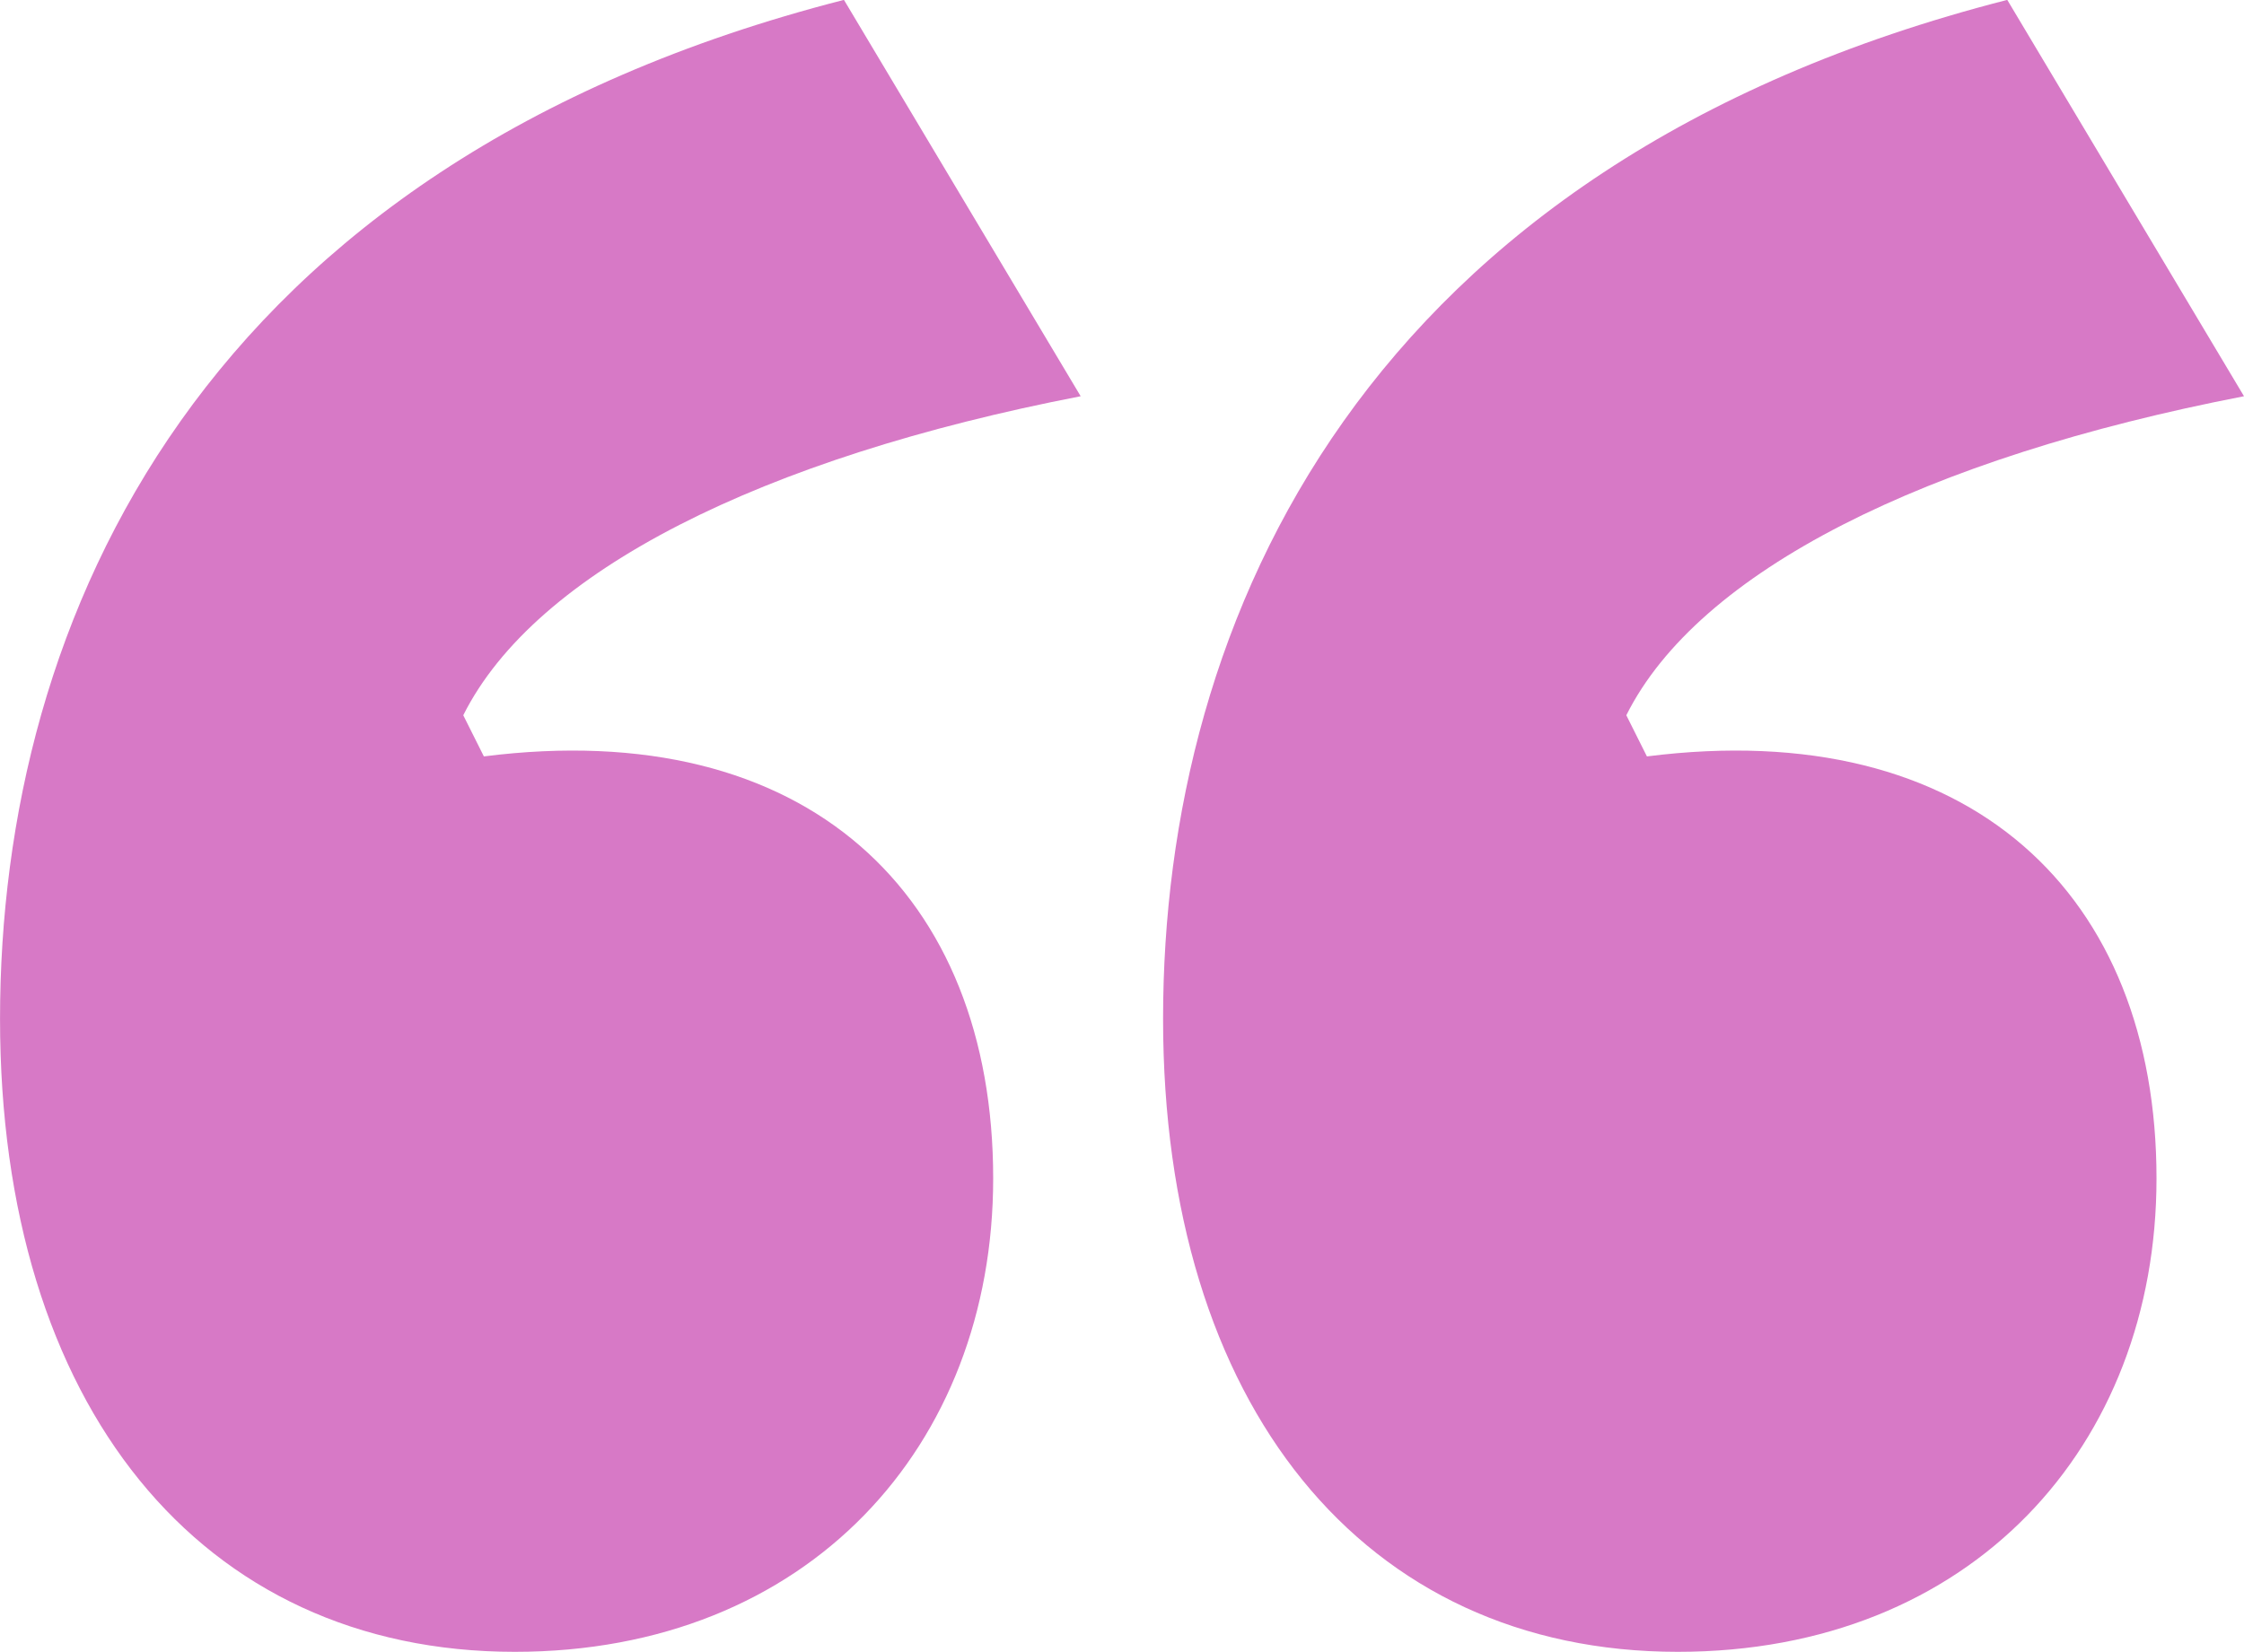 <?xml version="1.0" encoding="UTF-8"?>
<svg xmlns="http://www.w3.org/2000/svg" width="72.43" height="53.333" viewBox="0 0 72.43 53.333">
  <path id="Trazado_576" data-name="Trazado 576" d="M280.231,4941.013c-10.292,1.994-17.6,5.649-19.928,10.3l.665,1.329c10.458-1.329,16.439,4.486,16.439,13.624,0,8.64-5.981,15.286-15.442,15.286-10.153,0-16.614-7.975-16.614-20.436,0-12.922,6.461-27.58,27.239-32.9Zm37.549,0c-10.3,1.994-17.611,5.649-19.937,10.3l.665,1.329c10.467-1.329,16.448,4.486,16.448,13.624,0,8.64-5.981,15.286-15.451,15.286-10.153,0-16.614-7.975-16.614-20.436,0-12.922,6.461-27.58,27.248-32.9Z" transform="translate(-245.35 -4928.22)" fill="#d779c6"></path>
</svg>
